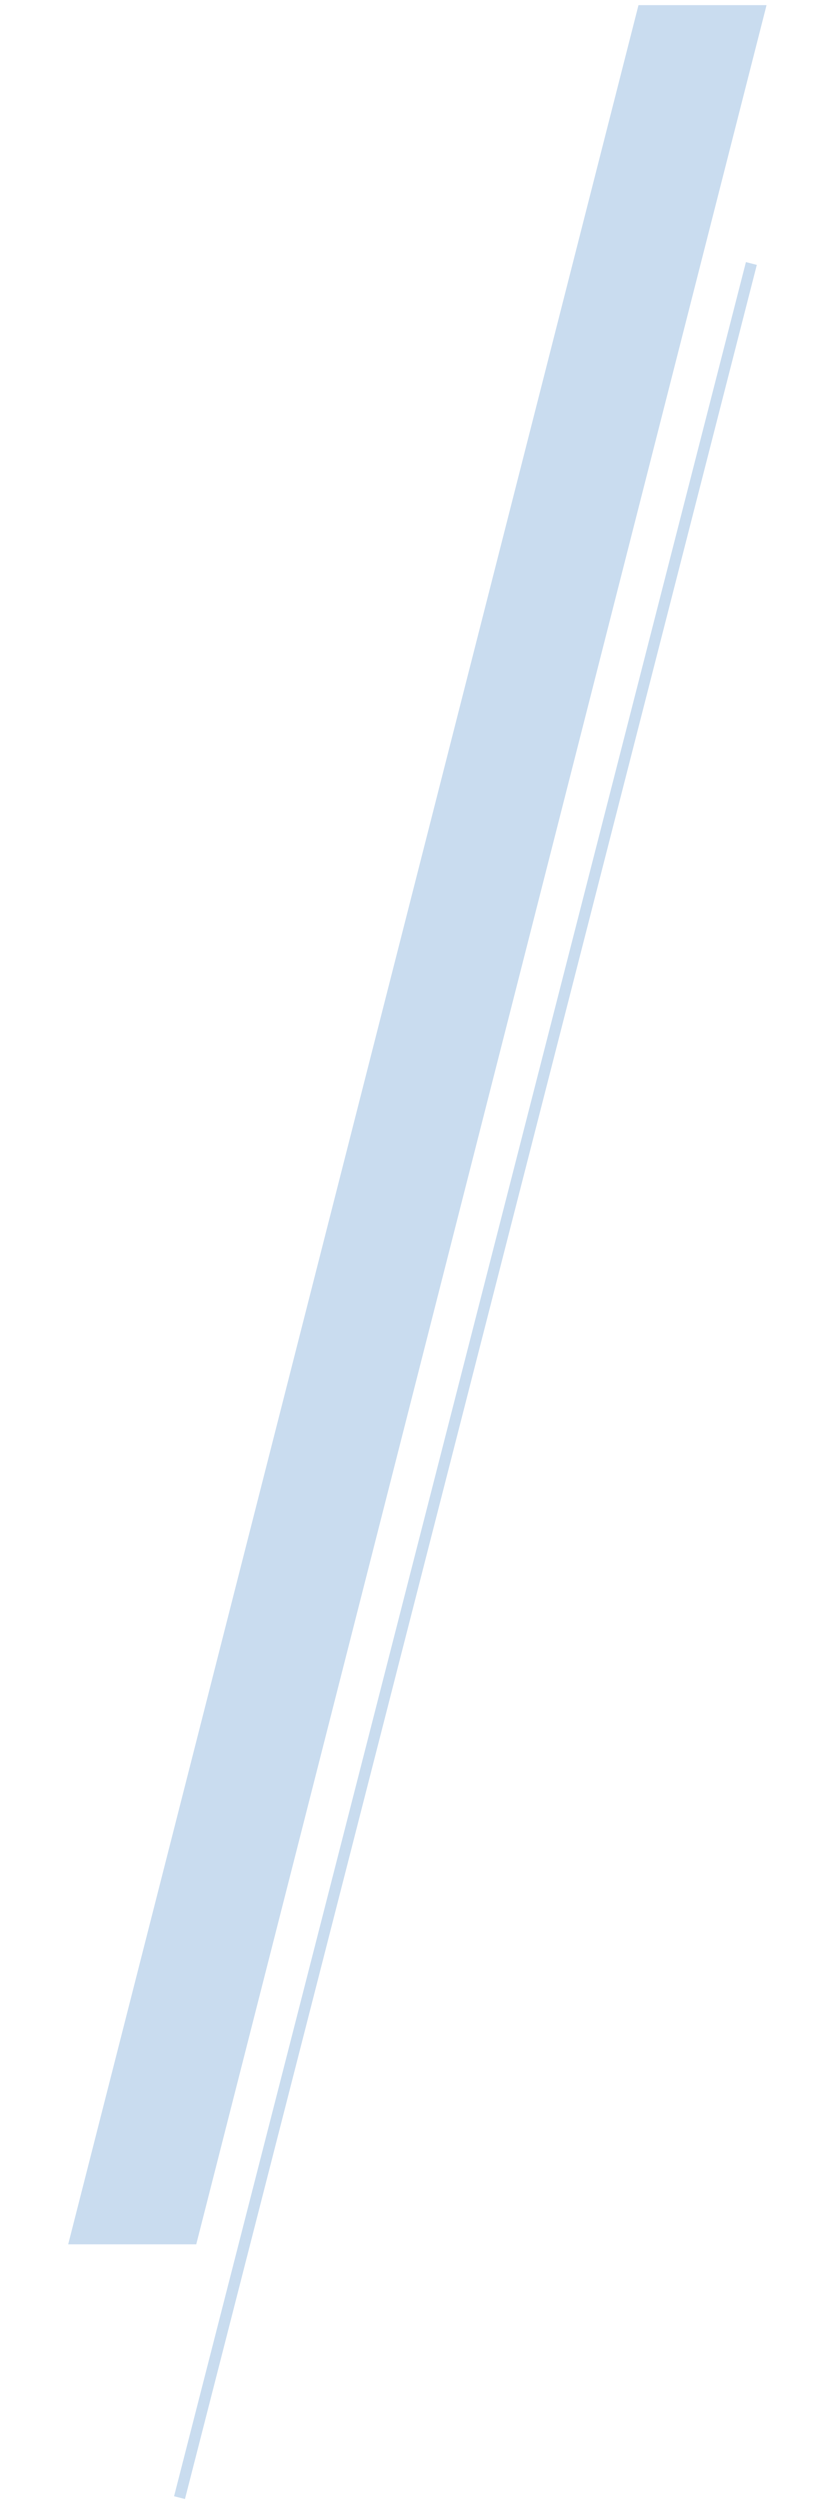 <svg width="112" height="337" viewBox="0 0 125 444" fill="none" xmlns="http://www.w3.org/2000/svg">
  <path d="M102.233 0.911L0.842 398.576H23.609L125 0.911H102.233Z" fill="#C9DCEF"/>
  <path d="M122.301 46.795L20.635 443.561" stroke="#C9DCEF" stroke-width="2"/>
  </svg>
  

  <!-- <svg width="112" height="337" viewBox="0 0 112 337" fill="none" xmlns="http://www.w3.org/2000/svg"> -->